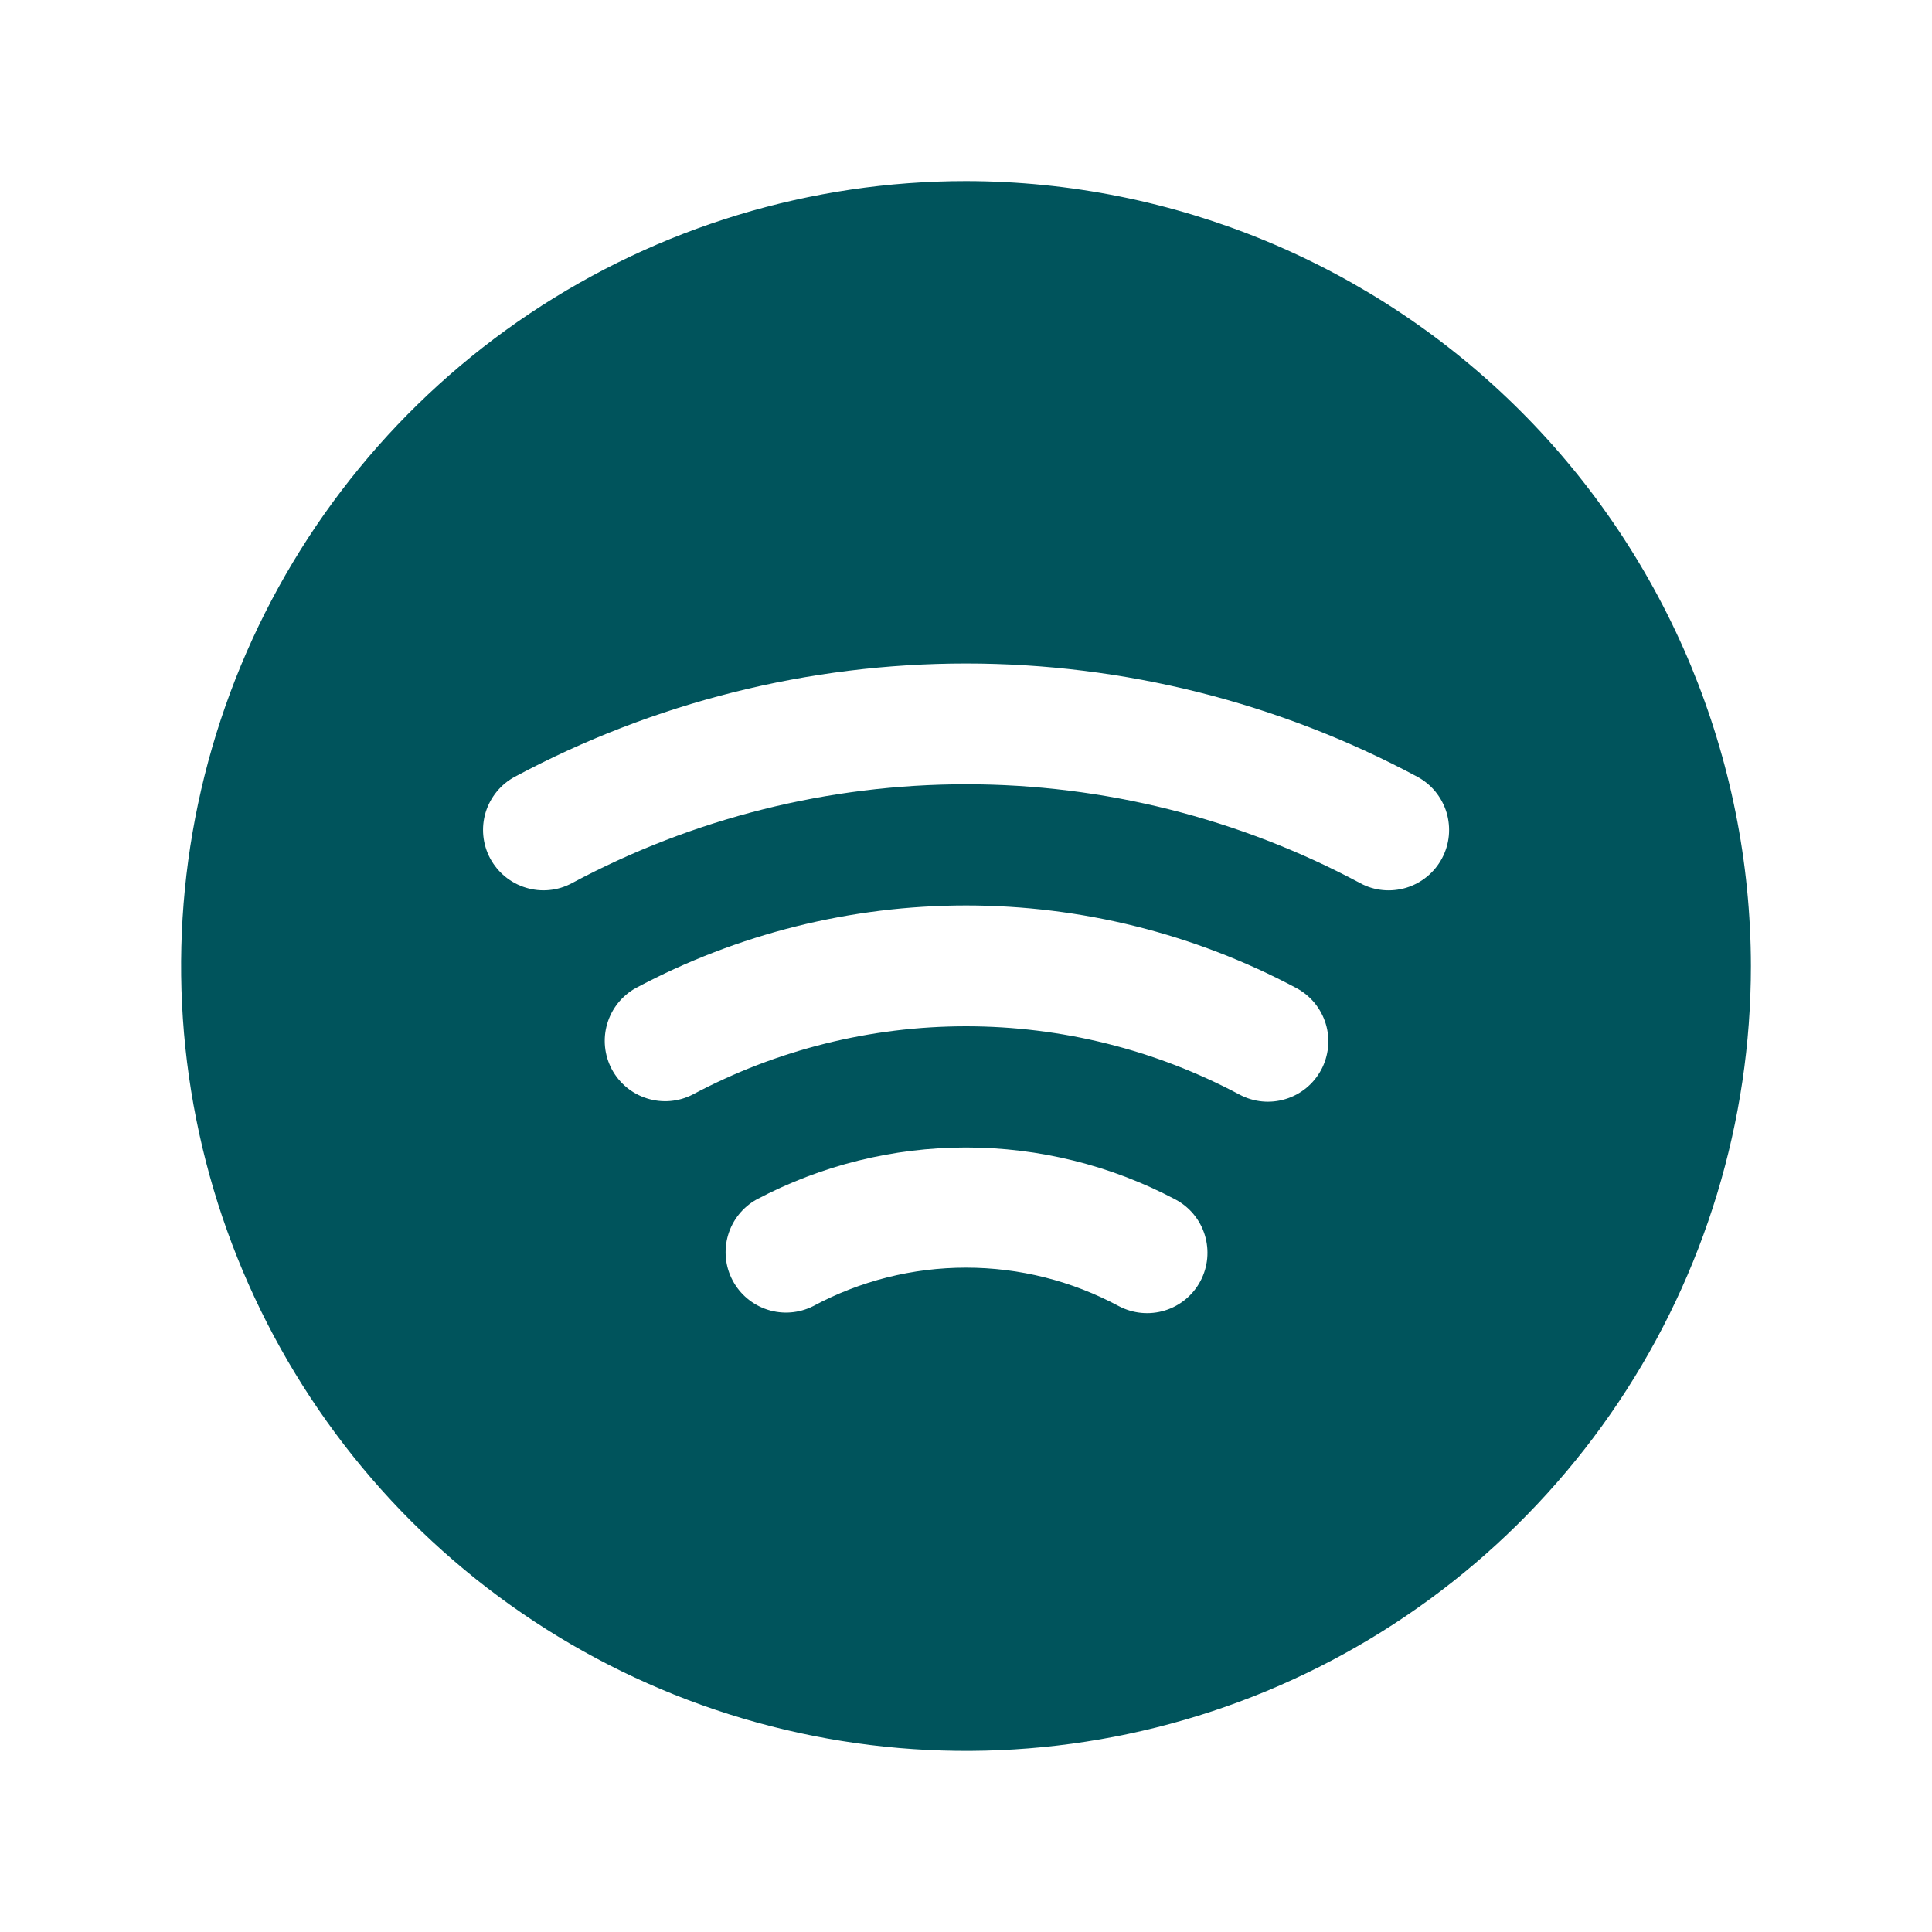 <svg width="30" height="30" viewBox="0 0 30 30" fill="none" xmlns="http://www.w3.org/2000/svg">
<path d="M15 2.812C12.589 2.812 10.233 3.527 8.229 4.866C6.225 6.206 4.663 8.109 3.74 10.336C2.818 12.563 2.576 15.014 3.047 17.378C3.517 19.742 4.678 21.913 6.382 23.618C8.087 25.322 10.258 26.483 12.622 26.953C14.986 27.424 17.437 27.182 19.664 26.26C21.891 25.337 23.794 23.775 25.134 21.771C26.473 19.767 27.188 17.41 27.188 15C27.184 11.769 25.899 8.671 23.614 6.386C21.329 4.101 18.231 2.816 15 2.812ZM18.641 19.891C18.525 20.111 18.326 20.276 18.088 20.349C17.851 20.422 17.594 20.398 17.374 20.282C16.644 19.889 15.829 19.684 15 19.684C14.171 19.684 13.356 19.889 12.626 20.282C12.407 20.392 12.153 20.412 11.919 20.337C11.686 20.262 11.491 20.099 11.376 19.882C11.261 19.666 11.236 19.413 11.306 19.177C11.376 18.942 11.535 18.744 11.749 18.625C12.751 18.095 13.867 17.818 15 17.818C16.133 17.818 17.249 18.095 18.251 18.625C18.471 18.741 18.635 18.94 18.708 19.177C18.781 19.415 18.757 19.672 18.641 19.891ZM20.516 16.61C20.399 16.83 20.2 16.994 19.962 17.066C19.724 17.139 19.468 17.114 19.248 16.997C17.941 16.3 16.482 15.936 15.001 15.936C13.52 15.936 12.062 16.3 10.754 16.997C10.535 17.109 10.281 17.13 10.047 17.056C9.812 16.983 9.616 16.82 9.5 16.603C9.385 16.386 9.359 16.132 9.429 15.896C9.499 15.66 9.658 15.461 9.873 15.342C11.451 14.501 13.213 14.06 15.001 14.06C16.79 14.06 18.551 14.501 20.129 15.342C20.238 15.4 20.334 15.479 20.413 15.574C20.491 15.67 20.55 15.779 20.586 15.897C20.622 16.015 20.634 16.139 20.622 16.262C20.609 16.385 20.573 16.504 20.515 16.613L20.516 16.61ZM22.391 13.329C22.333 13.438 22.254 13.534 22.159 13.612C22.064 13.69 21.954 13.749 21.836 13.785C21.718 13.82 21.595 13.833 21.472 13.821C21.349 13.809 21.23 13.773 21.122 13.714C19.239 12.706 17.137 12.178 15.001 12.178C12.866 12.178 10.763 12.706 8.88 13.714C8.661 13.832 8.404 13.857 8.166 13.784C7.928 13.712 7.729 13.548 7.611 13.329C7.494 13.11 7.469 12.852 7.541 12.614C7.614 12.377 7.777 12.177 7.997 12.06C10.152 10.907 12.557 10.303 15.001 10.303C17.445 10.303 19.851 10.907 22.006 12.06C22.114 12.118 22.211 12.197 22.289 12.292C22.367 12.388 22.426 12.498 22.462 12.616C22.497 12.734 22.509 12.858 22.497 12.981C22.485 13.103 22.448 13.223 22.39 13.331L22.391 13.329Z" fill="#00545C"/>
</svg>
